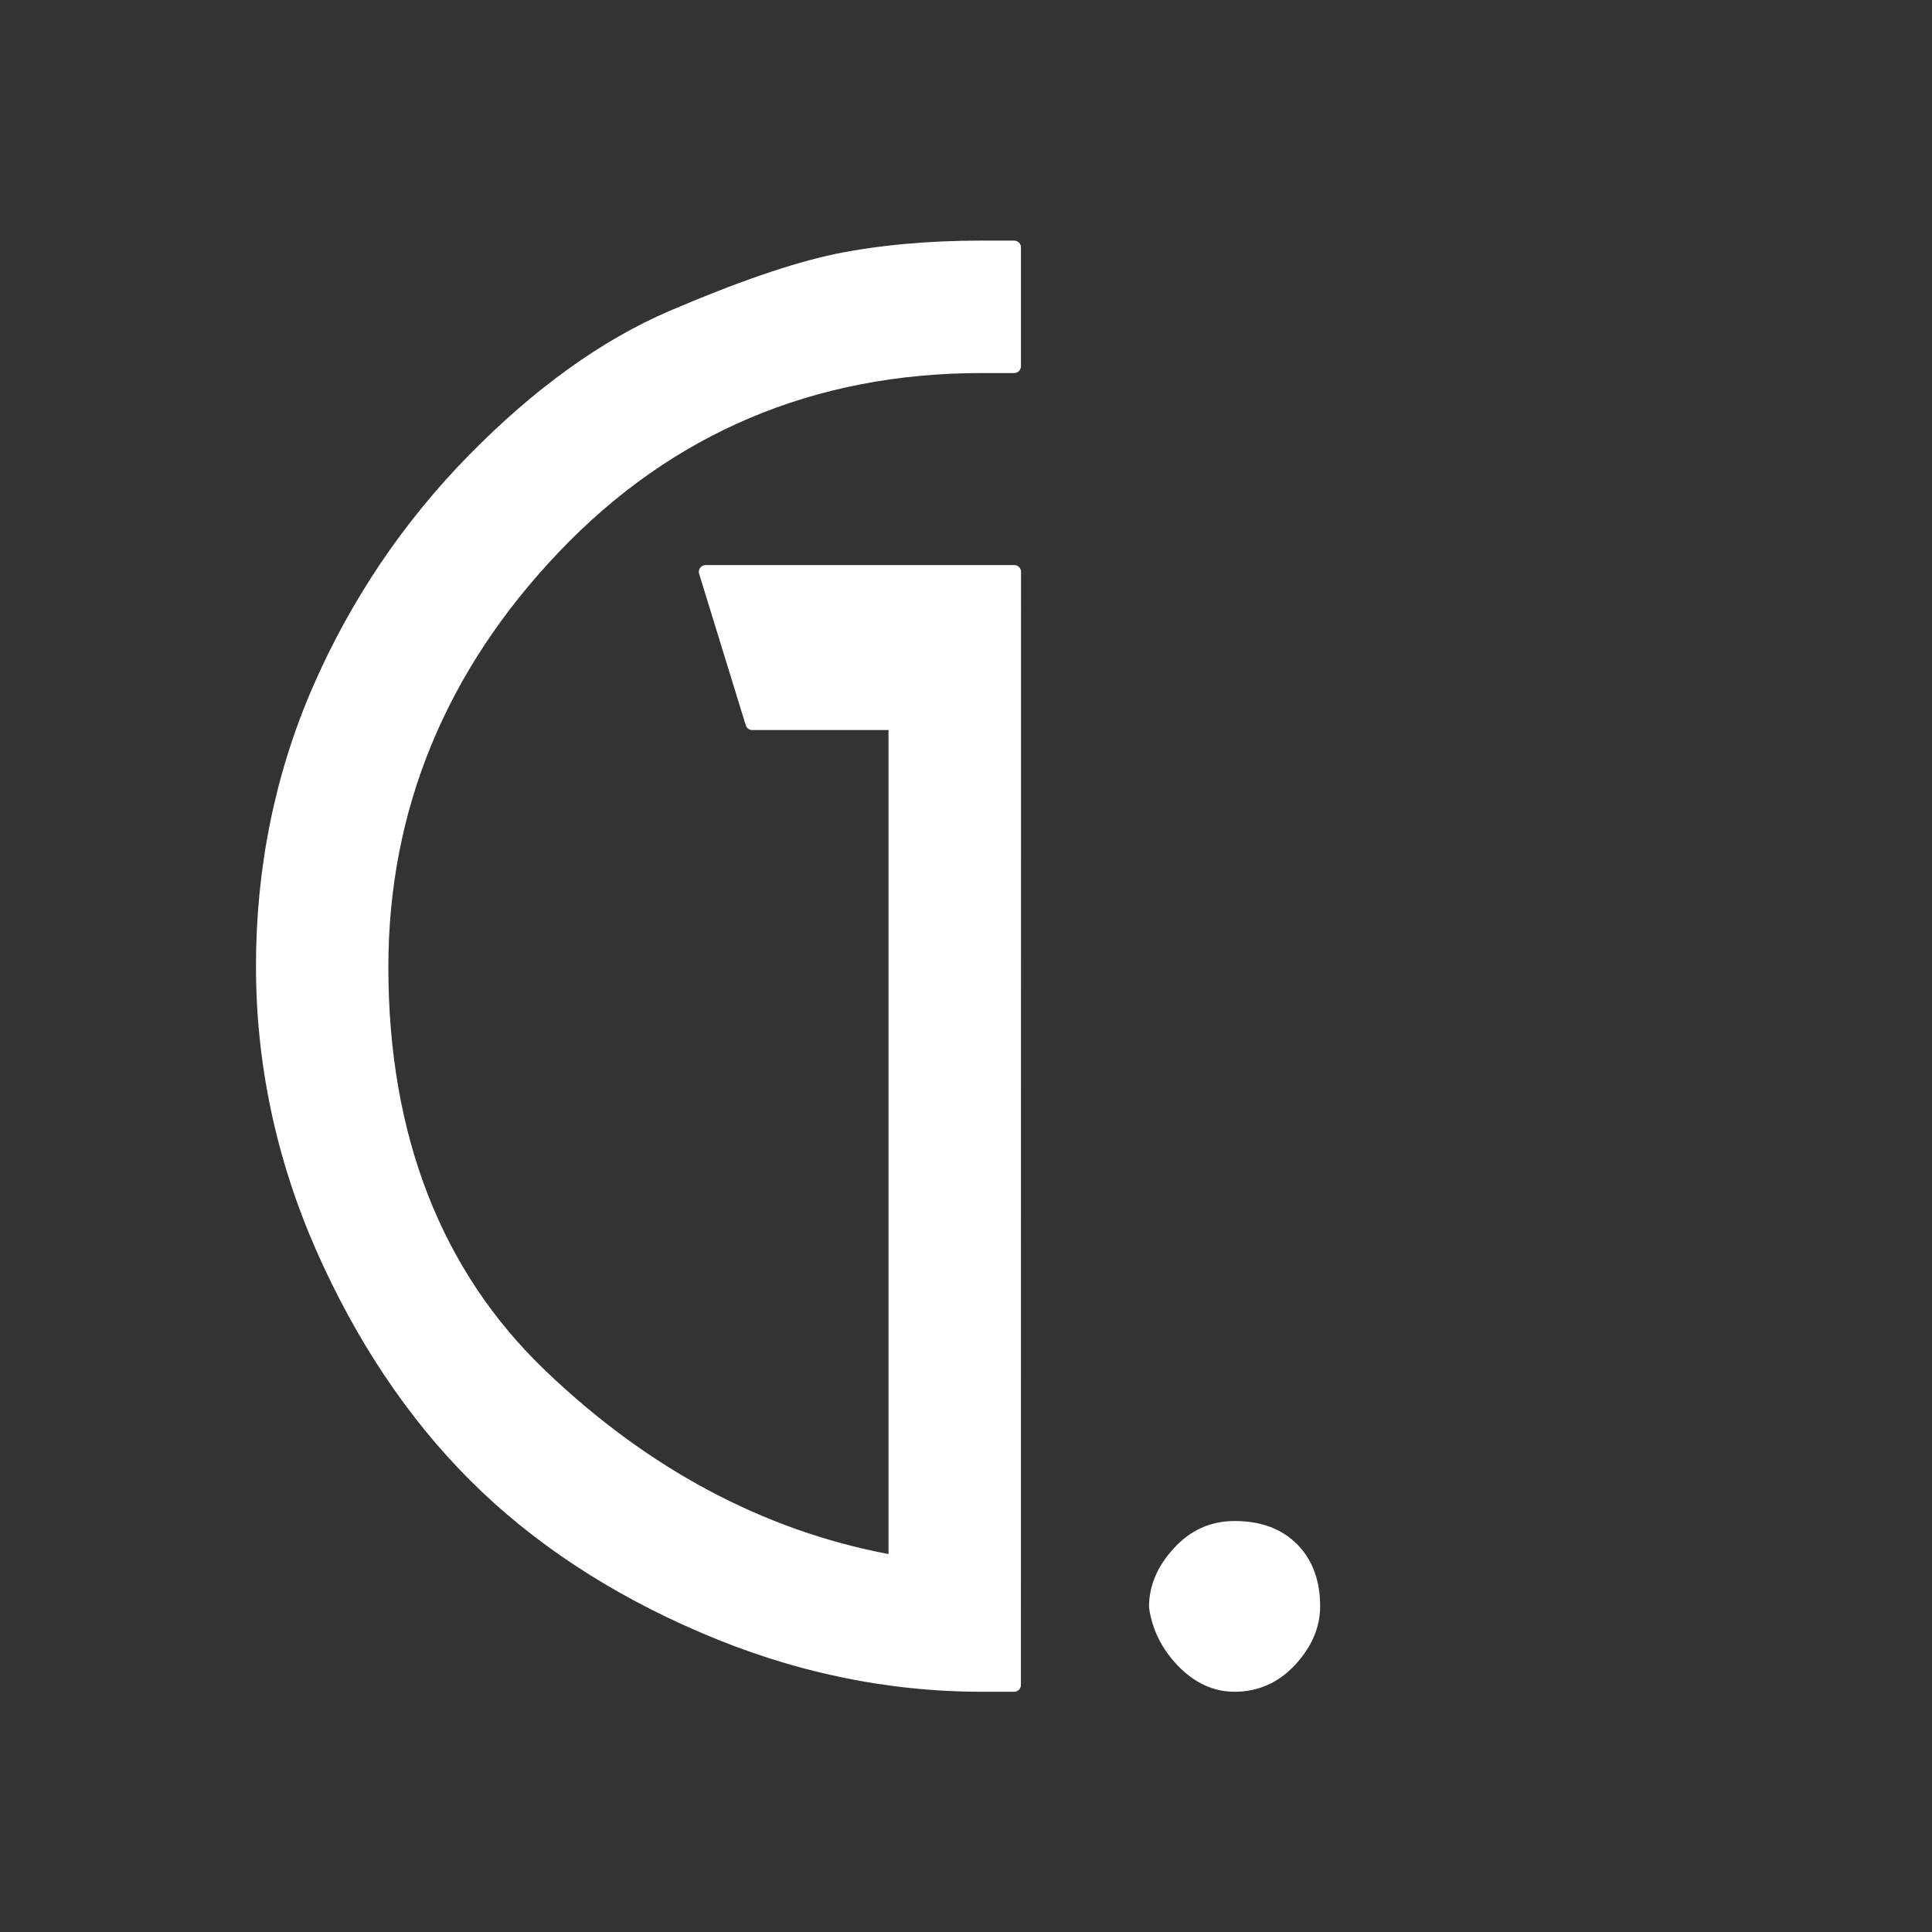 <?xml version="1.0" encoding="UTF-8" standalone="no"?>
<svg
   xmlns:dc="http://purl.org/dc/elements/1.1/"
   xmlns:cc="http://creativecommons.org/ns#"
   xmlns:rdf="http://www.w3.org/1999/02/22-rdf-syntax-ns#"
   xmlns:svg="http://www.w3.org/2000/svg"
   xmlns="http://www.w3.org/2000/svg"
   viewBox="0 0 37.799 37.799"
   height="37.799"
   width="37.799"
   xml:space="preserve"
   id="svg2"
   version="1.1"><rect x="0" y="0" width="37.799" height="37.799" fill="#333333" stroke="none"/><defs
     id="defs6"><clipPath
       id="clipPath18"
       clipPathUnits="userSpaceOnUse"><path
         id="path16"
         d="M 0,28.35 H 28.35 V 0 H 0 Z" /></clipPath></defs><g
     transform="matrix(1.333,0,0,-1.333,0,37.799)"
     id="g10"><g
       id="g12"><g
         clip-path="url(#clipPath18)"
         id="g14"><g
           transform="translate(14.885,3.526)"
           id="g20"><path
             id="path22"
             style="fill:#ffffff;fill-opacity:1;fill-rule:nonzero;stroke:none"
             d="m 0,0 h -0.477 c -1.395,0 -2.781,0.291 -4.119,0.867 -1.334,0.57 -2.477,1.323 -3.395,2.242 -0.912,0.912 -1.671,2.049 -2.256,3.377 -0.584,1.33 -0.881,2.73 -0.881,4.162 0,1.453 0.282,2.833 0.837,4.107 0.555,1.271 1.325,2.413 2.286,3.392 0.961,0.98 1.951,1.693 2.945,2.119 0.984,0.422 1.804,0.705 2.436,0.837 0.635,0.129 1.356,0.196 2.145,0.196 h 0.478 c 0.056,0 0.101,-0.044 0.101,-0.1 v -1.743 c 0,-0.057 -0.045,-0.101 -0.101,-0.101 h -0.478 c -2.455,0 -4.542,-0.882 -6.201,-2.625 -1.662,-1.743 -2.505,-3.793 -2.505,-6.094 0,-2.467 0.776,-4.461 2.306,-5.924 1.502,-1.439 3.195,-2.342 5.035,-2.691 v 12.094 h -2 c -0.044,0 -0.083,0.028 -0.095,0.07 l -0.684,2.222 c -0.01,0.031 -0.004,0.064 0.015,0.09 0.019,0.024 0.049,0.04 0.081,0.04 h 4.528 c 0.027,0 0.053,-0.011 0.071,-0.029 0.019,-0.018 0.029,-0.044 0.029,-0.07 L 0.099,0.101 C 0.1,0.044 0.055,0 0,0 M 3.235,0 C 2.927,0 2.649,0.128 2.404,0.381 2.166,0.628 2.023,0.918 1.979,1.24 c 0,0.318 0.124,0.606 0.367,0.868 0.241,0.265 0.54,0.398 0.889,0.398 0.383,0 0.689,-0.112 0.915,-0.338 C 4.377,1.941 4.491,1.635 4.491,1.252 4.491,0.945 4.366,0.658 4.125,0.396 3.883,0.135 3.582,0 3.235,0" /></g></g></g></g></svg>